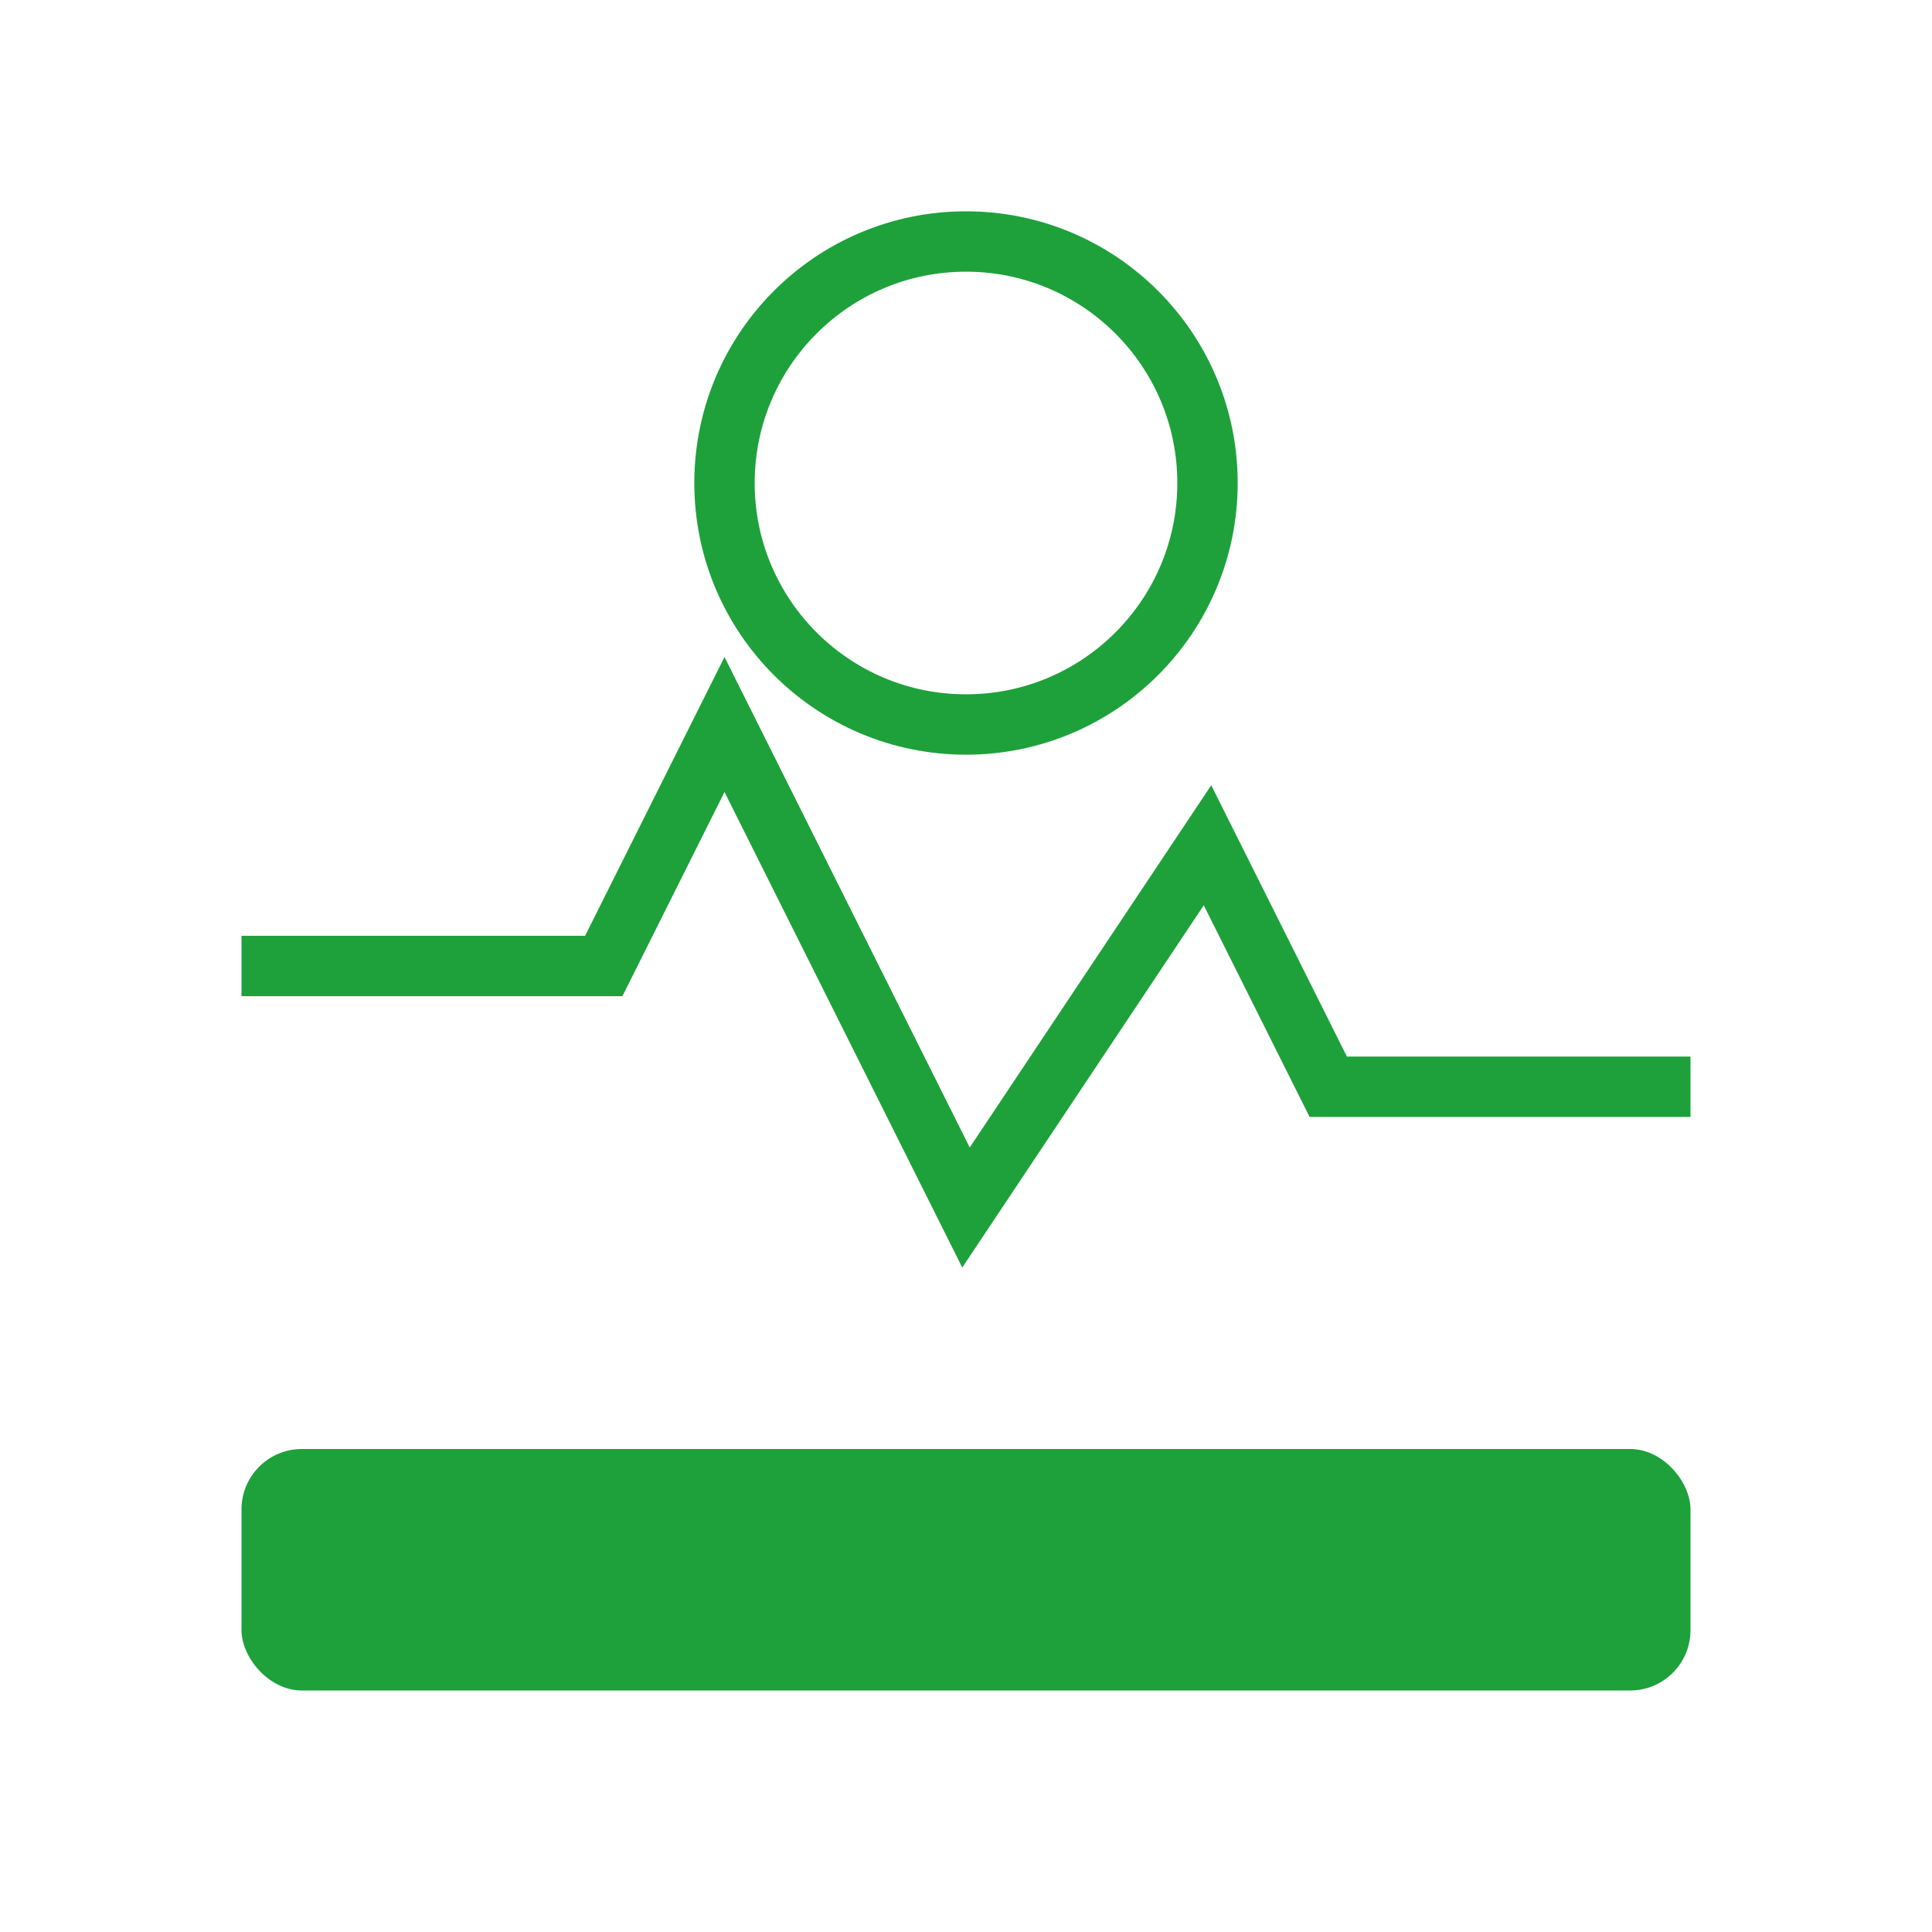 <svg xmlns="http://www.w3.org/2000/svg" viewBox="0 0 64 64" fill="#1EA13B">
    <path d="M8 32h12l4-8 8 16 8-12 4 8h12" fill="none" stroke="#1EA13B" stroke-width="2"/>
    <circle cx="32" cy="16" r="8" fill="none" stroke="#1EA13B" stroke-width="2"/>
    <path d="M28 16h8M32 12v8"/>
    <rect x="8" y="48" width="48" height="8" rx="2"/>
</svg>